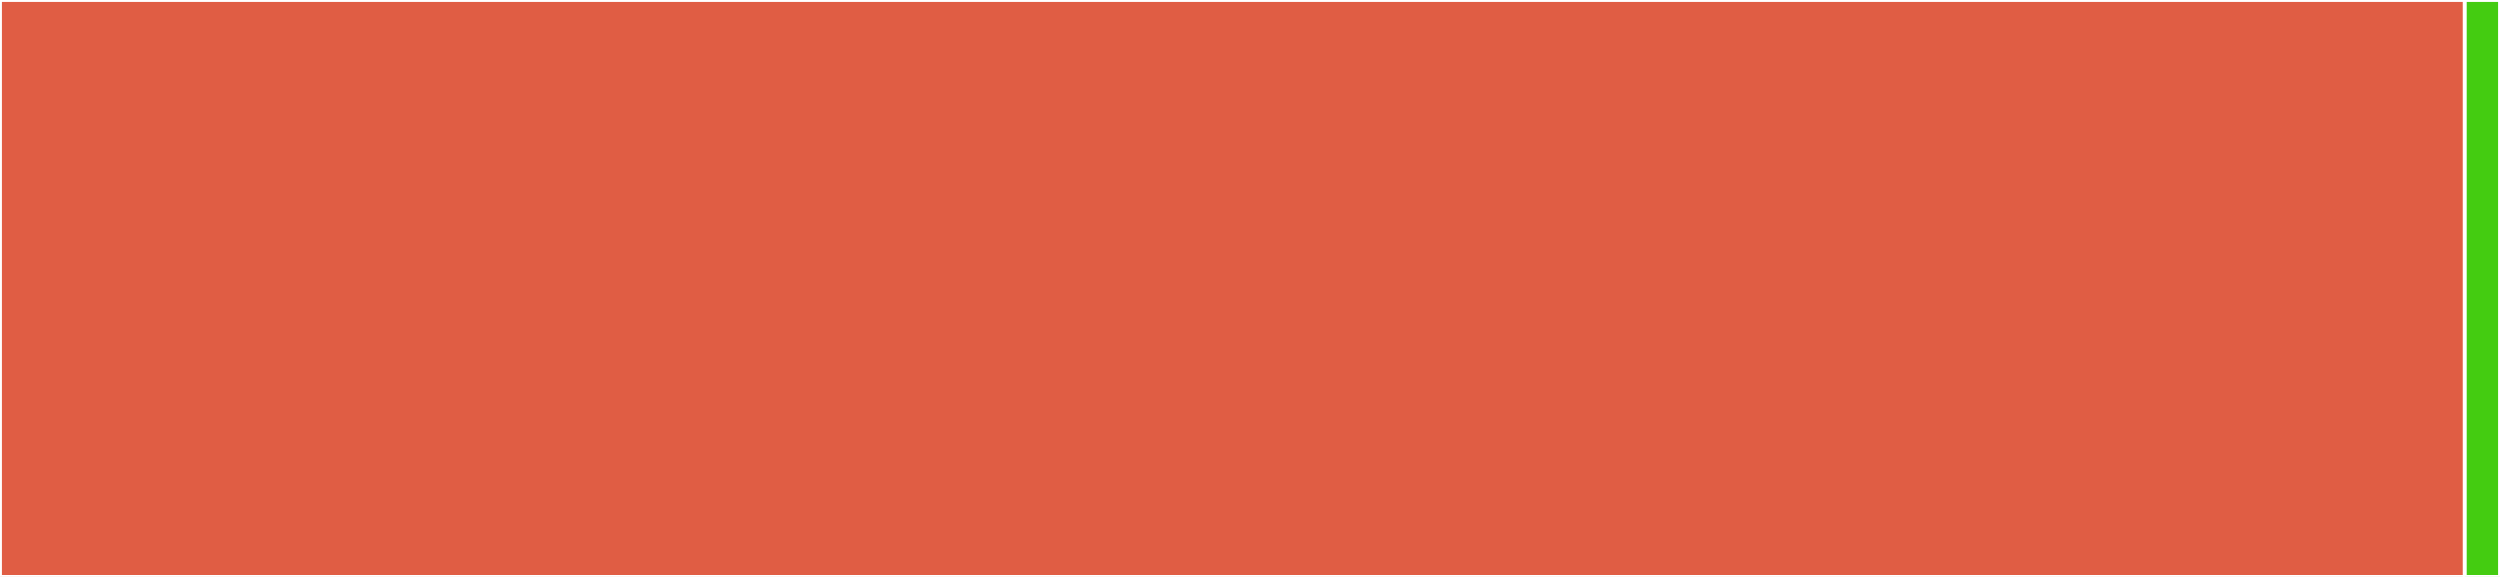 <svg baseProfile="full" width="650" height="150" viewBox="0 0 650 150" version="1.1"
xmlns="http://www.w3.org/2000/svg" xmlns:ev="http://www.w3.org/2001/xml-events"
xmlns:xlink="http://www.w3.org/1999/xlink">

<rect x="0" y="0" width="650" height="150" fill="#333333" stroke="none"/>

<style>rect.s{mask:url(#mask);}</style>
<defs>
  <pattern id="white" width="4" height="4" patternUnits="userSpaceOnUse" patternTransform="rotate(45)">
    <rect width="2" height="2" transform="translate(0,0)" fill="white"></rect>
  </pattern>
  <mask id="mask">
    <rect x="0" y="0" width="100%" height="100%" fill="url(#white)"></rect>
  </mask>
</defs>

<rect x="0" y="0" width="640.845" height="150.0" fill="#e05d44" stroke="white" stroke-width="1" class=" tooltipped" data-content="ngx-metrika.service.ts"><title>ngx-metrika.service.ts</title></rect>
<rect x="640.845" y="0" width="9.155" height="150" fill="#4c1" stroke="white" stroke-width="1" class=" tooltipped" data-content="ym.token.ts"><title>ym.token.ts</title></rect>
</svg>